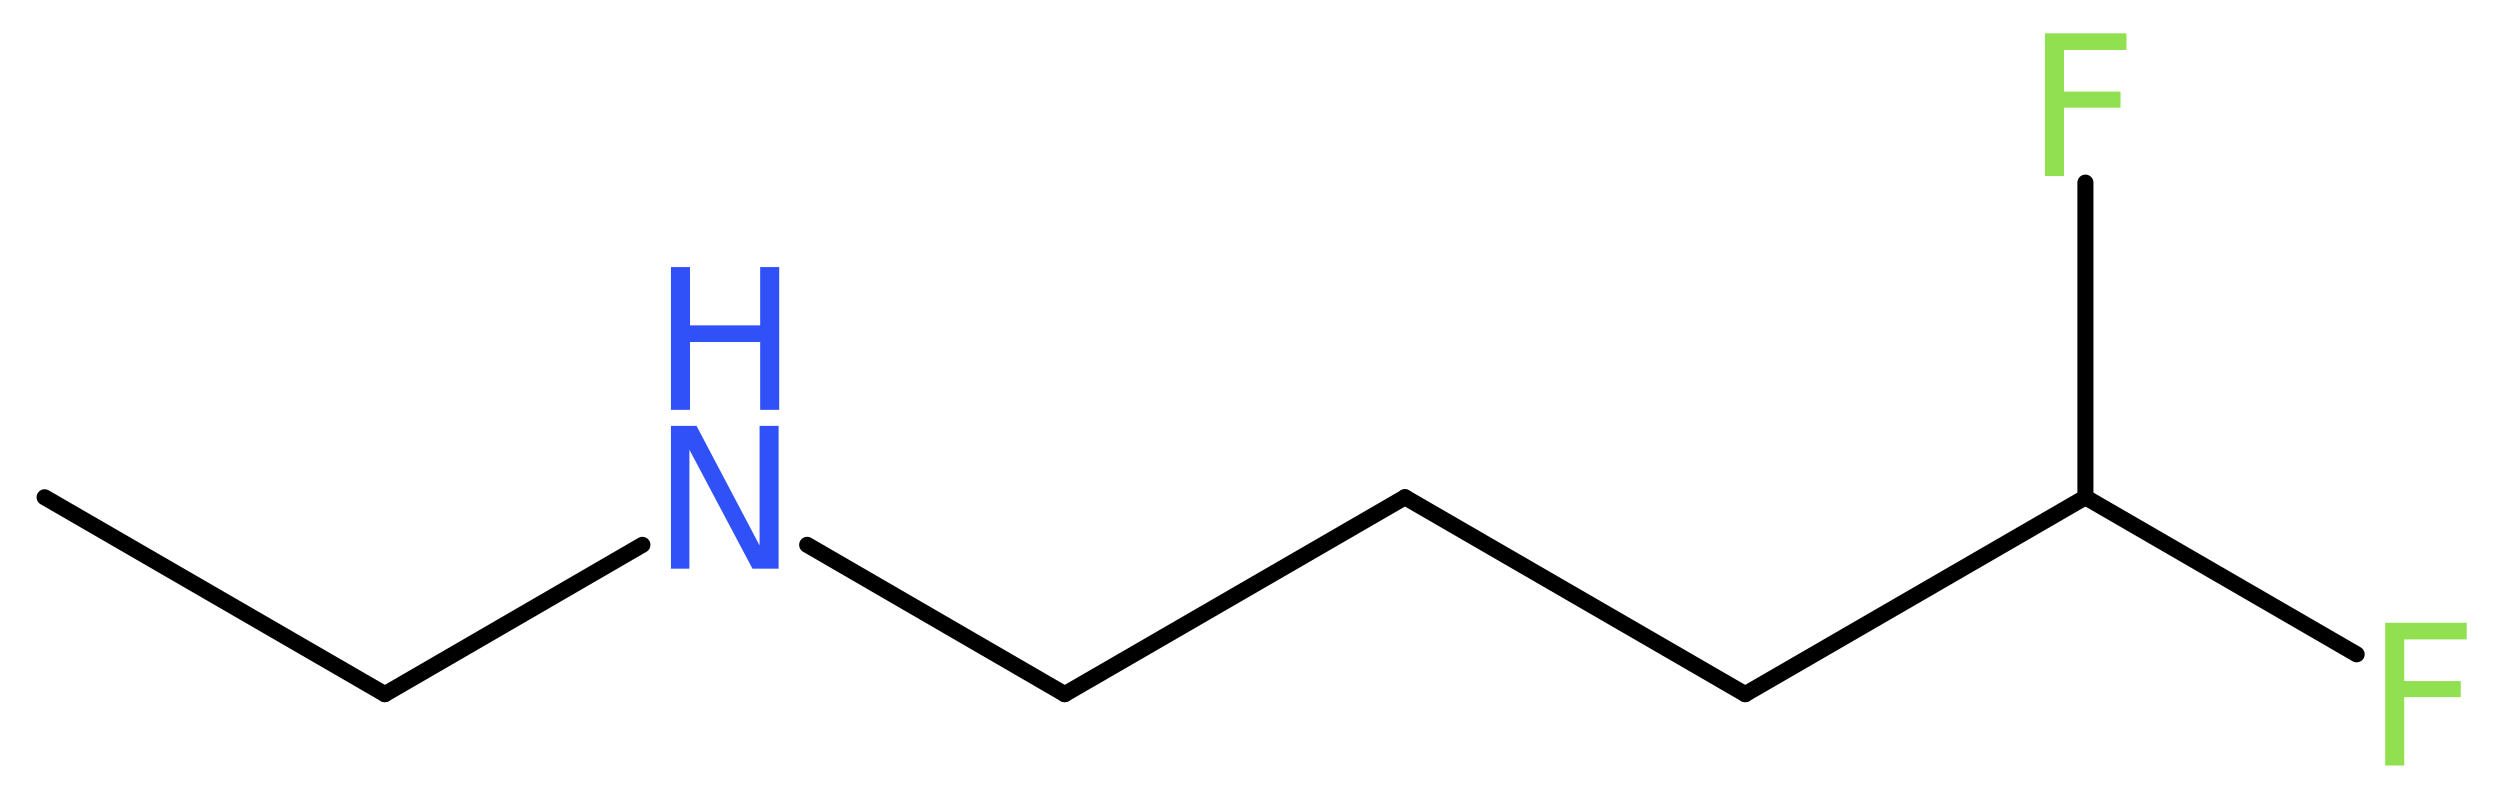 <?xml version='1.0' encoding='UTF-8'?>
<!DOCTYPE svg PUBLIC "-//W3C//DTD SVG 1.1//EN" "http://www.w3.org/Graphics/SVG/1.1/DTD/svg11.dtd">
<svg version='1.2' xmlns='http://www.w3.org/2000/svg' xmlns:xlink='http://www.w3.org/1999/xlink' width='42.03mm' height='13.43mm' viewBox='0 0 42.03 13.43'>
  <desc>Generated by the Chemistry Development Kit (http://github.com/cdk)</desc>
  <g stroke-linecap='round' stroke-linejoin='round' stroke='#000000' stroke-width='.27' fill='#90E050'>
    <rect x='.0' y='.0' width='43.0' height='14.0' fill='#FFFFFF' stroke='none'/>
    <g id='mol1' class='mol'>
      <line id='mol1bnd1' class='bond' x1='.75' y1='8.36' x2='6.47' y2='11.67'/>
      <line id='mol1bnd2' class='bond' x1='6.47' y1='11.67' x2='10.8' y2='9.16'/>
      <line id='mol1bnd3' class='bond' x1='13.57' y1='9.16' x2='17.9' y2='11.67'/>
      <line id='mol1bnd4' class='bond' x1='17.9' y1='11.67' x2='23.62' y2='8.36'/>
      <line id='mol1bnd5' class='bond' x1='23.62' y1='8.36' x2='29.34' y2='11.67'/>
      <line id='mol1bnd6' class='bond' x1='29.34' y1='11.67' x2='35.06' y2='8.36'/>
      <line id='mol1bnd7' class='bond' x1='35.06' y1='8.36' x2='39.62' y2='11.0'/>
      <line id='mol1bnd8' class='bond' x1='35.06' y1='8.36' x2='35.06' y2='3.07'/>
      <g id='mol1atm3' class='atom'>
        <path d='M11.28 7.16h.43l1.06 2.01v-2.01h.32v2.4h-.44l-1.06 -2.0v2.0h-.31v-2.4z' stroke='none' fill='#3050F8'/>
        <path d='M11.28 4.49h.32v.98h1.18v-.98h.32v2.4h-.32v-1.14h-1.18v1.14h-.32v-2.4z' stroke='none' fill='#3050F8'/>
      </g>
      <path id='mol1atm8' class='atom' d='M40.09 10.47h1.38v.28h-1.05v.7h.95v.27h-.95v1.15h-.32v-2.4z' stroke='none'/>
      <path id='mol1atm9' class='atom' d='M34.37 .56h1.38v.28h-1.05v.7h.95v.27h-.95v1.15h-.32v-2.4z' stroke='none'/>
    </g>
  </g>
</svg>
